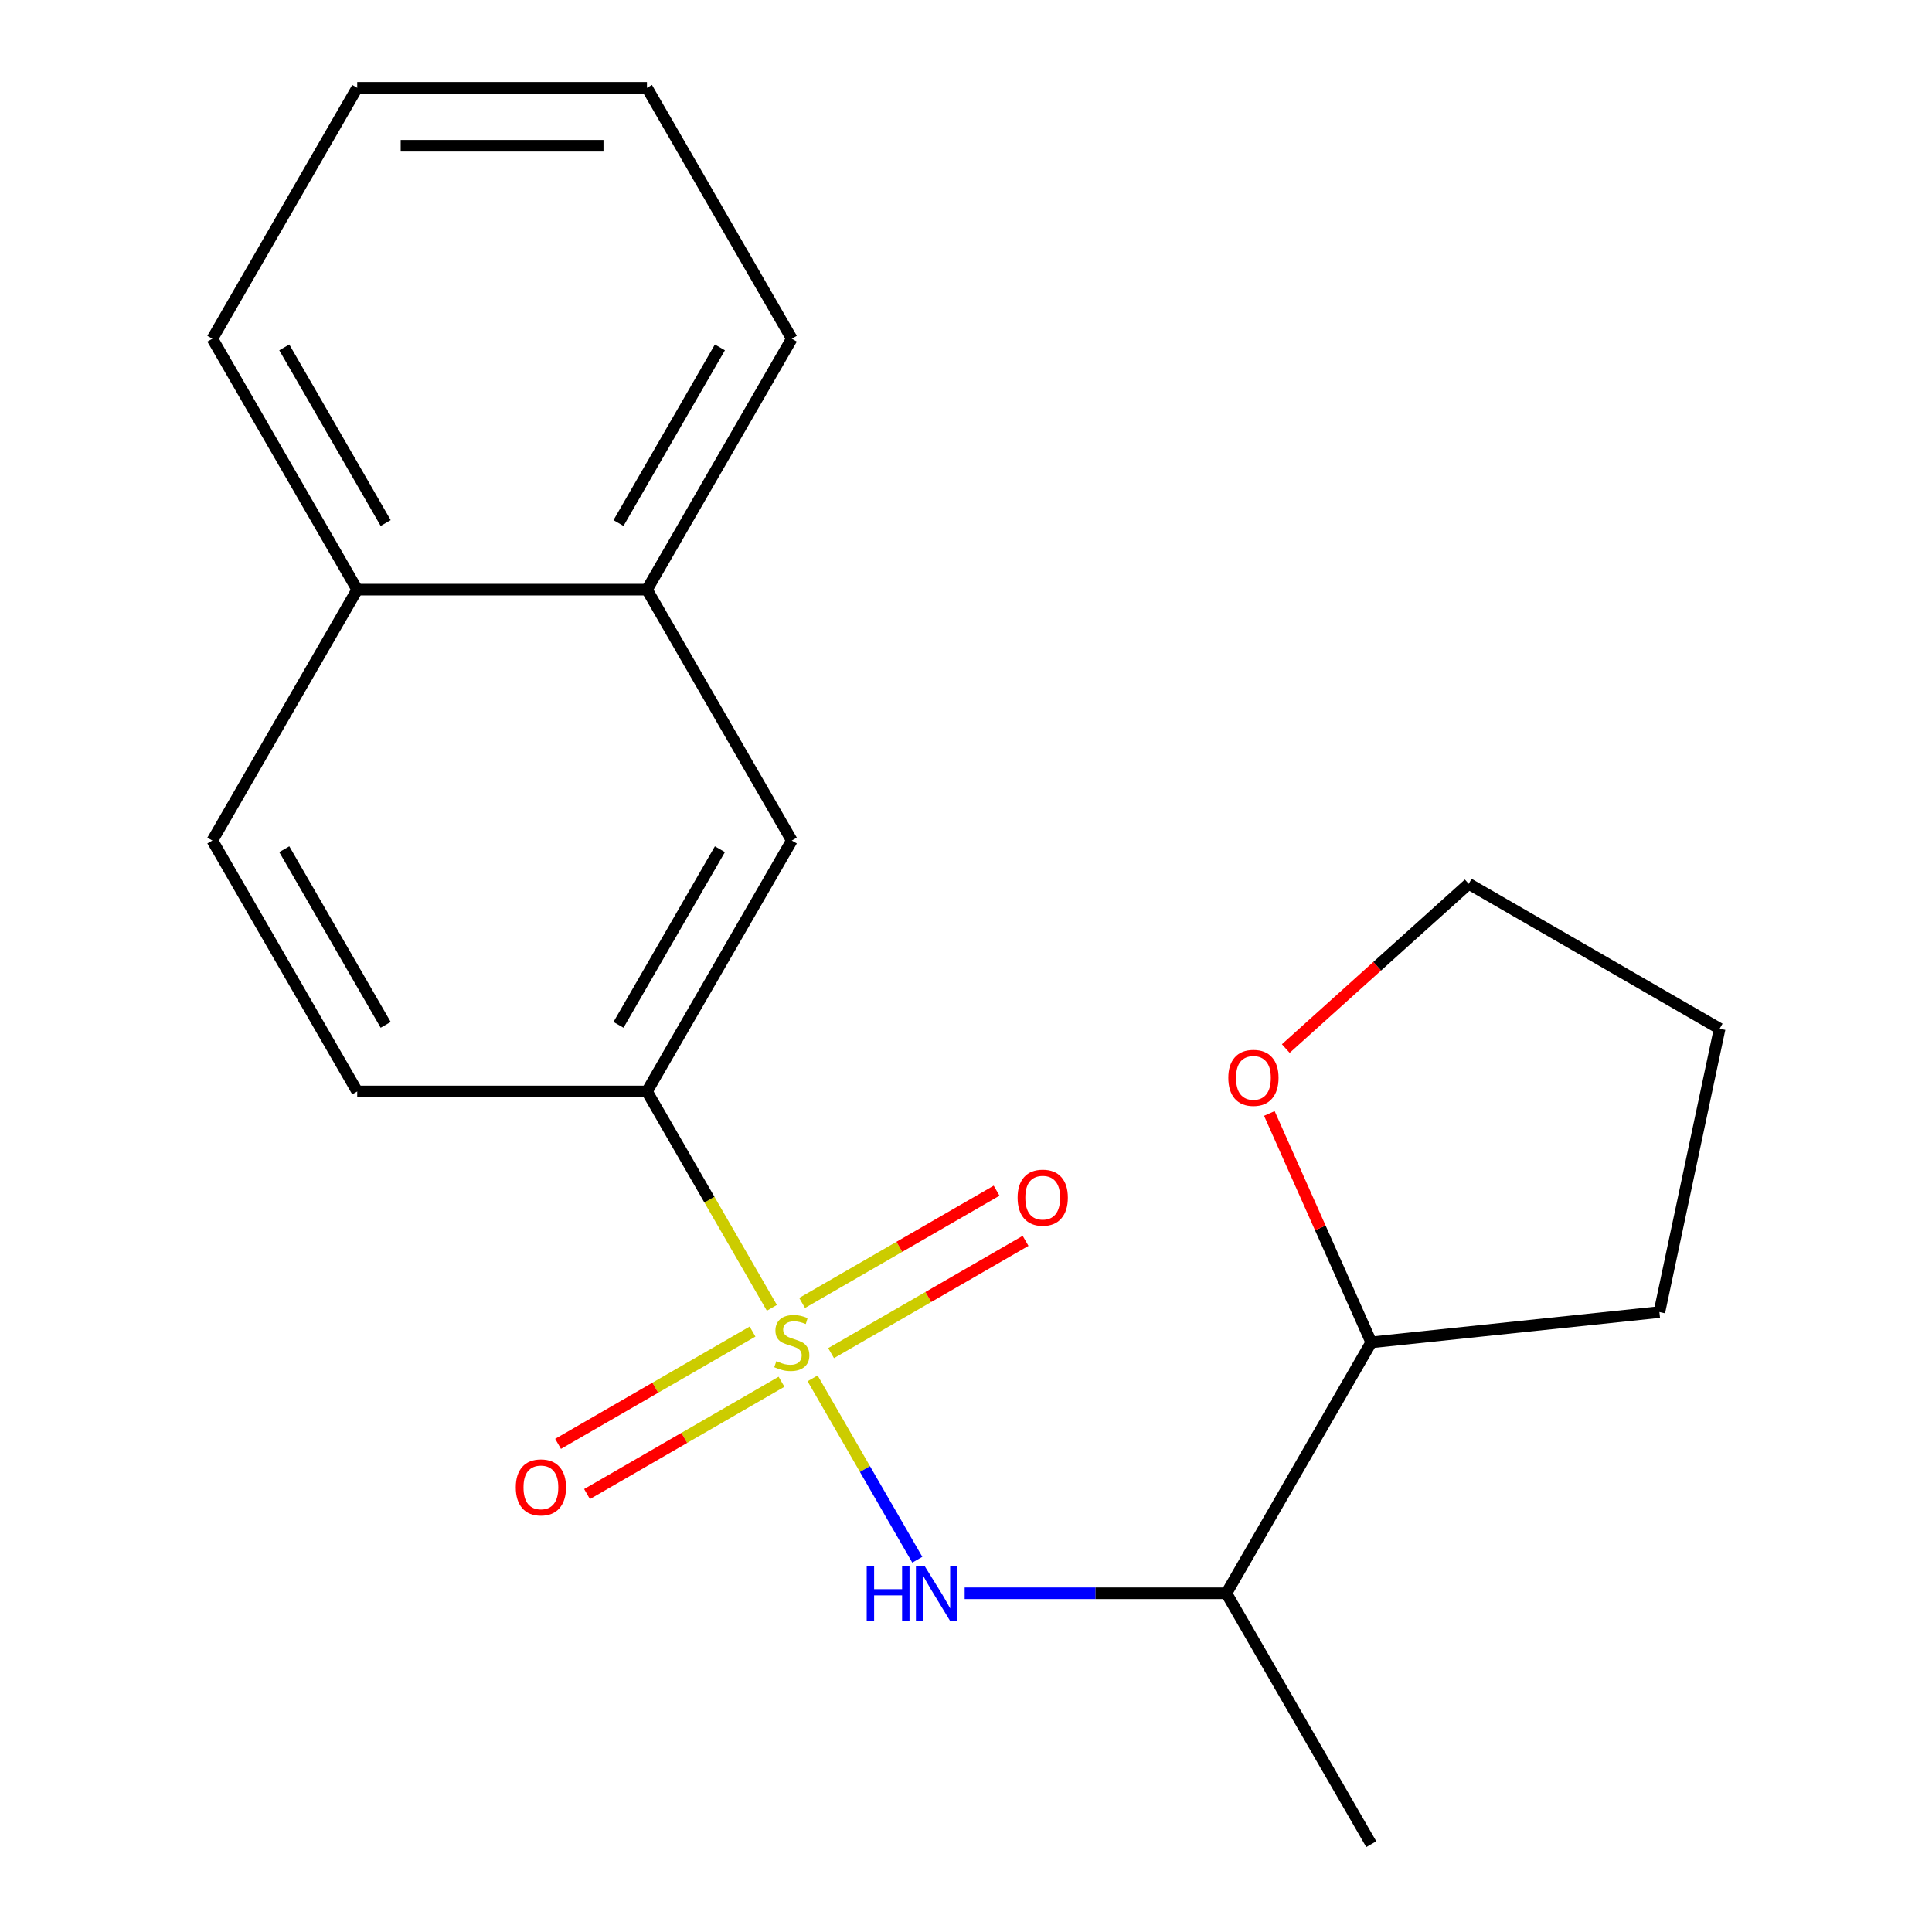 <?xml version='1.0' encoding='iso-8859-1'?>
<svg version='1.1' baseProfile='full'
              xmlns='http://www.w3.org/2000/svg'
                      xmlns:rdkit='http://www.rdkit.org/xml'
                      xmlns:xlink='http://www.w3.org/1999/xlink'
                  xml:space='preserve'
width='1000px' height='1000px' viewBox='0 0 1000 1000'>
<!-- END OF HEADER -->
<rect style='opacity:1.0;fill:#FFFFFF;stroke:none' width='1000' height='1000' x='0' y='0'> </rect>
<path class='bond-0' d='M 420.596,713.434 L 447.694,760.369' style='fill:none;fill-rule:evenodd;stroke:#CCCC00;stroke-width:6px;stroke-linecap:butt;stroke-linejoin:miter;stroke-opacity:1' />
<path class='bond-0' d='M 447.694,760.369 L 474.792,807.304' style='fill:none;fill-rule:evenodd;stroke:#0000FF;stroke-width:6px;stroke-linecap:butt;stroke-linejoin:miter;stroke-opacity:1' />
<path class='bond-1' d='M 399.524,676.936 L 367.192,620.936' style='fill:none;fill-rule:evenodd;stroke:#CCCC00;stroke-width:6px;stroke-linecap:butt;stroke-linejoin:miter;stroke-opacity:1' />
<path class='bond-1' d='M 367.192,620.936 L 334.86,564.935' style='fill:none;fill-rule:evenodd;stroke:#000000;stroke-width:6px;stroke-linecap:butt;stroke-linejoin:miter;stroke-opacity:1' />
<path class='bond-3' d='M 389.514,689.225 L 339.183,718.284' style='fill:none;fill-rule:evenodd;stroke:#CCCC00;stroke-width:6px;stroke-linecap:butt;stroke-linejoin:miter;stroke-opacity:1' />
<path class='bond-3' d='M 339.183,718.284 L 288.851,747.342' style='fill:none;fill-rule:evenodd;stroke:#FF0000;stroke-width:6px;stroke-linecap:butt;stroke-linejoin:miter;stroke-opacity:1' />
<path class='bond-3' d='M 404.51,715.199 L 354.179,744.258' style='fill:none;fill-rule:evenodd;stroke:#CCCC00;stroke-width:6px;stroke-linecap:butt;stroke-linejoin:miter;stroke-opacity:1' />
<path class='bond-3' d='M 354.179,744.258 L 303.847,773.317' style='fill:none;fill-rule:evenodd;stroke:#FF0000;stroke-width:6px;stroke-linecap:butt;stroke-linejoin:miter;stroke-opacity:1' />
<path class='bond-4' d='M 430.168,700.385 L 480.499,671.327' style='fill:none;fill-rule:evenodd;stroke:#CCCC00;stroke-width:6px;stroke-linecap:butt;stroke-linejoin:miter;stroke-opacity:1' />
<path class='bond-4' d='M 480.499,671.327 L 530.83,642.268' style='fill:none;fill-rule:evenodd;stroke:#FF0000;stroke-width:6px;stroke-linecap:butt;stroke-linejoin:miter;stroke-opacity:1' />
<path class='bond-4' d='M 415.172,674.411 L 465.503,645.353' style='fill:none;fill-rule:evenodd;stroke:#CCCC00;stroke-width:6px;stroke-linecap:butt;stroke-linejoin:miter;stroke-opacity:1' />
<path class='bond-4' d='M 465.503,645.353 L 515.834,616.294' style='fill:none;fill-rule:evenodd;stroke:#FF0000;stroke-width:6px;stroke-linecap:butt;stroke-linejoin:miter;stroke-opacity:1' />
<path class='bond-2' d='M 499.31,824.675 L 567.046,824.675' style='fill:none;fill-rule:evenodd;stroke:#0000FF;stroke-width:6px;stroke-linecap:butt;stroke-linejoin:miter;stroke-opacity:1' />
<path class='bond-2' d='M 567.046,824.675 L 634.783,824.675' style='fill:none;fill-rule:evenodd;stroke:#000000;stroke-width:6px;stroke-linecap:butt;stroke-linejoin:miter;stroke-opacity:1' />
<path class='bond-5' d='M 334.86,564.935 L 409.841,435.065' style='fill:none;fill-rule:evenodd;stroke:#000000;stroke-width:6px;stroke-linecap:butt;stroke-linejoin:miter;stroke-opacity:1' />
<path class='bond-5' d='M 320.133,530.458 L 372.62,439.549' style='fill:none;fill-rule:evenodd;stroke:#000000;stroke-width:6px;stroke-linecap:butt;stroke-linejoin:miter;stroke-opacity:1' />
<path class='bond-8' d='M 334.86,564.935 L 184.899,564.935' style='fill:none;fill-rule:evenodd;stroke:#000000;stroke-width:6px;stroke-linecap:butt;stroke-linejoin:miter;stroke-opacity:1' />
<path class='bond-7' d='M 634.783,824.675 L 709.763,694.805' style='fill:none;fill-rule:evenodd;stroke:#000000;stroke-width:6px;stroke-linecap:butt;stroke-linejoin:miter;stroke-opacity:1' />
<path class='bond-12' d='M 634.783,824.675 L 709.763,954.545' style='fill:none;fill-rule:evenodd;stroke:#000000;stroke-width:6px;stroke-linecap:butt;stroke-linejoin:miter;stroke-opacity:1' />
<path class='bond-6' d='M 409.841,435.065 L 334.86,305.195' style='fill:none;fill-rule:evenodd;stroke:#000000;stroke-width:6px;stroke-linecap:butt;stroke-linejoin:miter;stroke-opacity:1' />
<path class='bond-14' d='M 334.86,305.195 L 409.841,175.325' style='fill:none;fill-rule:evenodd;stroke:#000000;stroke-width:6px;stroke-linecap:butt;stroke-linejoin:miter;stroke-opacity:1' />
<path class='bond-14' d='M 320.133,270.718 L 372.62,179.809' style='fill:none;fill-rule:evenodd;stroke:#000000;stroke-width:6px;stroke-linecap:butt;stroke-linejoin:miter;stroke-opacity:1' />
<path class='bond-20' d='M 334.86,305.195 L 184.899,305.195' style='fill:none;fill-rule:evenodd;stroke:#000000;stroke-width:6px;stroke-linecap:butt;stroke-linejoin:miter;stroke-opacity:1' />
<path class='bond-9' d='M 709.763,694.805 L 683.386,635.562' style='fill:none;fill-rule:evenodd;stroke:#000000;stroke-width:6px;stroke-linecap:butt;stroke-linejoin:miter;stroke-opacity:1' />
<path class='bond-9' d='M 683.386,635.562 L 657.009,576.318' style='fill:none;fill-rule:evenodd;stroke:#FF0000;stroke-width:6px;stroke-linecap:butt;stroke-linejoin:miter;stroke-opacity:1' />
<path class='bond-15' d='M 709.763,694.805 L 858.903,679.13' style='fill:none;fill-rule:evenodd;stroke:#000000;stroke-width:6px;stroke-linecap:butt;stroke-linejoin:miter;stroke-opacity:1' />
<path class='bond-11' d='M 184.899,564.935 L 109.919,435.065' style='fill:none;fill-rule:evenodd;stroke:#000000;stroke-width:6px;stroke-linecap:butt;stroke-linejoin:miter;stroke-opacity:1' />
<path class='bond-11' d='M 199.626,530.458 L 147.14,439.549' style='fill:none;fill-rule:evenodd;stroke:#000000;stroke-width:6px;stroke-linecap:butt;stroke-linejoin:miter;stroke-opacity:1' />
<path class='bond-13' d='M 665.517,542.728 L 712.864,500.097' style='fill:none;fill-rule:evenodd;stroke:#FF0000;stroke-width:6px;stroke-linecap:butt;stroke-linejoin:miter;stroke-opacity:1' />
<path class='bond-13' d='M 712.864,500.097 L 760.211,457.465' style='fill:none;fill-rule:evenodd;stroke:#000000;stroke-width:6px;stroke-linecap:butt;stroke-linejoin:miter;stroke-opacity:1' />
<path class='bond-10' d='M 184.899,305.195 L 109.919,435.065' style='fill:none;fill-rule:evenodd;stroke:#000000;stroke-width:6px;stroke-linecap:butt;stroke-linejoin:miter;stroke-opacity:1' />
<path class='bond-16' d='M 184.899,305.195 L 109.919,175.325' style='fill:none;fill-rule:evenodd;stroke:#000000;stroke-width:6px;stroke-linecap:butt;stroke-linejoin:miter;stroke-opacity:1' />
<path class='bond-16' d='M 199.626,270.718 L 147.14,179.809' style='fill:none;fill-rule:evenodd;stroke:#000000;stroke-width:6px;stroke-linecap:butt;stroke-linejoin:miter;stroke-opacity:1' />
<path class='bond-21' d='M 760.211,457.465 L 890.081,532.446' style='fill:none;fill-rule:evenodd;stroke:#000000;stroke-width:6px;stroke-linecap:butt;stroke-linejoin:miter;stroke-opacity:1' />
<path class='bond-18' d='M 409.841,175.325 L 334.86,45.455' style='fill:none;fill-rule:evenodd;stroke:#000000;stroke-width:6px;stroke-linecap:butt;stroke-linejoin:miter;stroke-opacity:1' />
<path class='bond-17' d='M 858.903,679.13 L 890.081,532.446' style='fill:none;fill-rule:evenodd;stroke:#000000;stroke-width:6px;stroke-linecap:butt;stroke-linejoin:miter;stroke-opacity:1' />
<path class='bond-19' d='M 109.919,175.325 L 184.899,45.455' style='fill:none;fill-rule:evenodd;stroke:#000000;stroke-width:6px;stroke-linecap:butt;stroke-linejoin:miter;stroke-opacity:1' />
<path class='bond-22' d='M 334.86,45.455 L 184.899,45.455' style='fill:none;fill-rule:evenodd;stroke:#000000;stroke-width:6px;stroke-linecap:butt;stroke-linejoin:miter;stroke-opacity:1' />
<path class='bond-22' d='M 312.366,75.447 L 207.393,75.447' style='fill:none;fill-rule:evenodd;stroke:#000000;stroke-width:6px;stroke-linecap:butt;stroke-linejoin:miter;stroke-opacity:1' />
<path  class='atom-0' d='M 401.841 704.525
Q 402.161 704.645, 403.481 705.205
Q 404.801 705.765, 406.241 706.125
Q 407.721 706.445, 409.161 706.445
Q 411.841 706.445, 413.401 705.165
Q 414.961 703.845, 414.961 701.565
Q 414.961 700.005, 414.161 699.045
Q 413.401 698.085, 412.201 697.565
Q 411.001 697.045, 409.001 696.445
Q 406.481 695.685, 404.961 694.965
Q 403.481 694.245, 402.401 692.725
Q 401.361 691.205, 401.361 688.645
Q 401.361 685.085, 403.761 682.885
Q 406.201 680.685, 411.001 680.685
Q 414.281 680.685, 418.001 682.245
L 417.081 685.325
Q 413.681 683.925, 411.121 683.925
Q 408.361 683.925, 406.841 685.085
Q 405.321 686.205, 405.361 688.165
Q 405.361 689.685, 406.121 690.605
Q 406.921 691.525, 408.041 692.045
Q 409.201 692.565, 411.121 693.165
Q 413.681 693.965, 415.201 694.765
Q 416.721 695.565, 417.801 697.205
Q 418.921 698.805, 418.921 701.565
Q 418.921 705.485, 416.281 707.605
Q 413.681 709.685, 409.321 709.685
Q 406.801 709.685, 404.881 709.125
Q 403.001 708.605, 400.761 707.685
L 401.841 704.525
' fill='#CCCC00'/>
<path  class='atom-1' d='M 448.601 810.515
L 452.441 810.515
L 452.441 822.555
L 466.921 822.555
L 466.921 810.515
L 470.761 810.515
L 470.761 838.835
L 466.921 838.835
L 466.921 825.755
L 452.441 825.755
L 452.441 838.835
L 448.601 838.835
L 448.601 810.515
' fill='#0000FF'/>
<path  class='atom-1' d='M 478.561 810.515
L 487.841 825.515
Q 488.761 826.995, 490.241 829.675
Q 491.721 832.355, 491.801 832.515
L 491.801 810.515
L 495.561 810.515
L 495.561 838.835
L 491.681 838.835
L 481.721 822.435
Q 480.561 820.515, 479.321 818.315
Q 478.121 816.115, 477.761 815.435
L 477.761 838.835
L 474.081 838.835
L 474.081 810.515
L 478.561 810.515
' fill='#0000FF'/>
<path  class='atom-4' d='M 266.971 769.866
Q 266.971 763.066, 270.331 759.266
Q 273.691 755.466, 279.971 755.466
Q 286.251 755.466, 289.611 759.266
Q 292.971 763.066, 292.971 769.866
Q 292.971 776.746, 289.571 780.666
Q 286.171 784.546, 279.971 784.546
Q 273.731 784.546, 270.331 780.666
Q 266.971 776.786, 266.971 769.866
M 279.971 781.346
Q 284.291 781.346, 286.611 778.466
Q 288.971 775.546, 288.971 769.866
Q 288.971 764.306, 286.611 761.506
Q 284.291 758.666, 279.971 758.666
Q 275.651 758.666, 273.291 761.466
Q 270.971 764.266, 270.971 769.866
Q 270.971 775.586, 273.291 778.466
Q 275.651 781.346, 279.971 781.346
' fill='#FF0000'/>
<path  class='atom-5' d='M 526.711 619.905
Q 526.711 613.105, 530.071 609.305
Q 533.431 605.505, 539.711 605.505
Q 545.991 605.505, 549.351 609.305
Q 552.711 613.105, 552.711 619.905
Q 552.711 626.785, 549.311 630.705
Q 545.911 634.585, 539.711 634.585
Q 533.471 634.585, 530.071 630.705
Q 526.711 626.825, 526.711 619.905
M 539.711 631.385
Q 544.031 631.385, 546.351 628.505
Q 548.711 625.585, 548.711 619.905
Q 548.711 614.345, 546.351 611.545
Q 544.031 608.705, 539.711 608.705
Q 535.391 608.705, 533.031 611.505
Q 530.711 614.305, 530.711 619.905
Q 530.711 625.625, 533.031 628.505
Q 535.391 631.385, 539.711 631.385
' fill='#FF0000'/>
<path  class='atom-10' d='M 635.768 557.889
Q 635.768 551.089, 639.128 547.289
Q 642.488 543.489, 648.768 543.489
Q 655.048 543.489, 658.408 547.289
Q 661.768 551.089, 661.768 557.889
Q 661.768 564.769, 658.368 568.689
Q 654.968 572.569, 648.768 572.569
Q 642.528 572.569, 639.128 568.689
Q 635.768 564.809, 635.768 557.889
M 648.768 569.369
Q 653.088 569.369, 655.408 566.489
Q 657.768 563.569, 657.768 557.889
Q 657.768 552.329, 655.408 549.529
Q 653.088 546.689, 648.768 546.689
Q 644.448 546.689, 642.088 549.489
Q 639.768 552.289, 639.768 557.889
Q 639.768 563.609, 642.088 566.489
Q 644.448 569.369, 648.768 569.369
' fill='#FF0000'/>
</svg>
